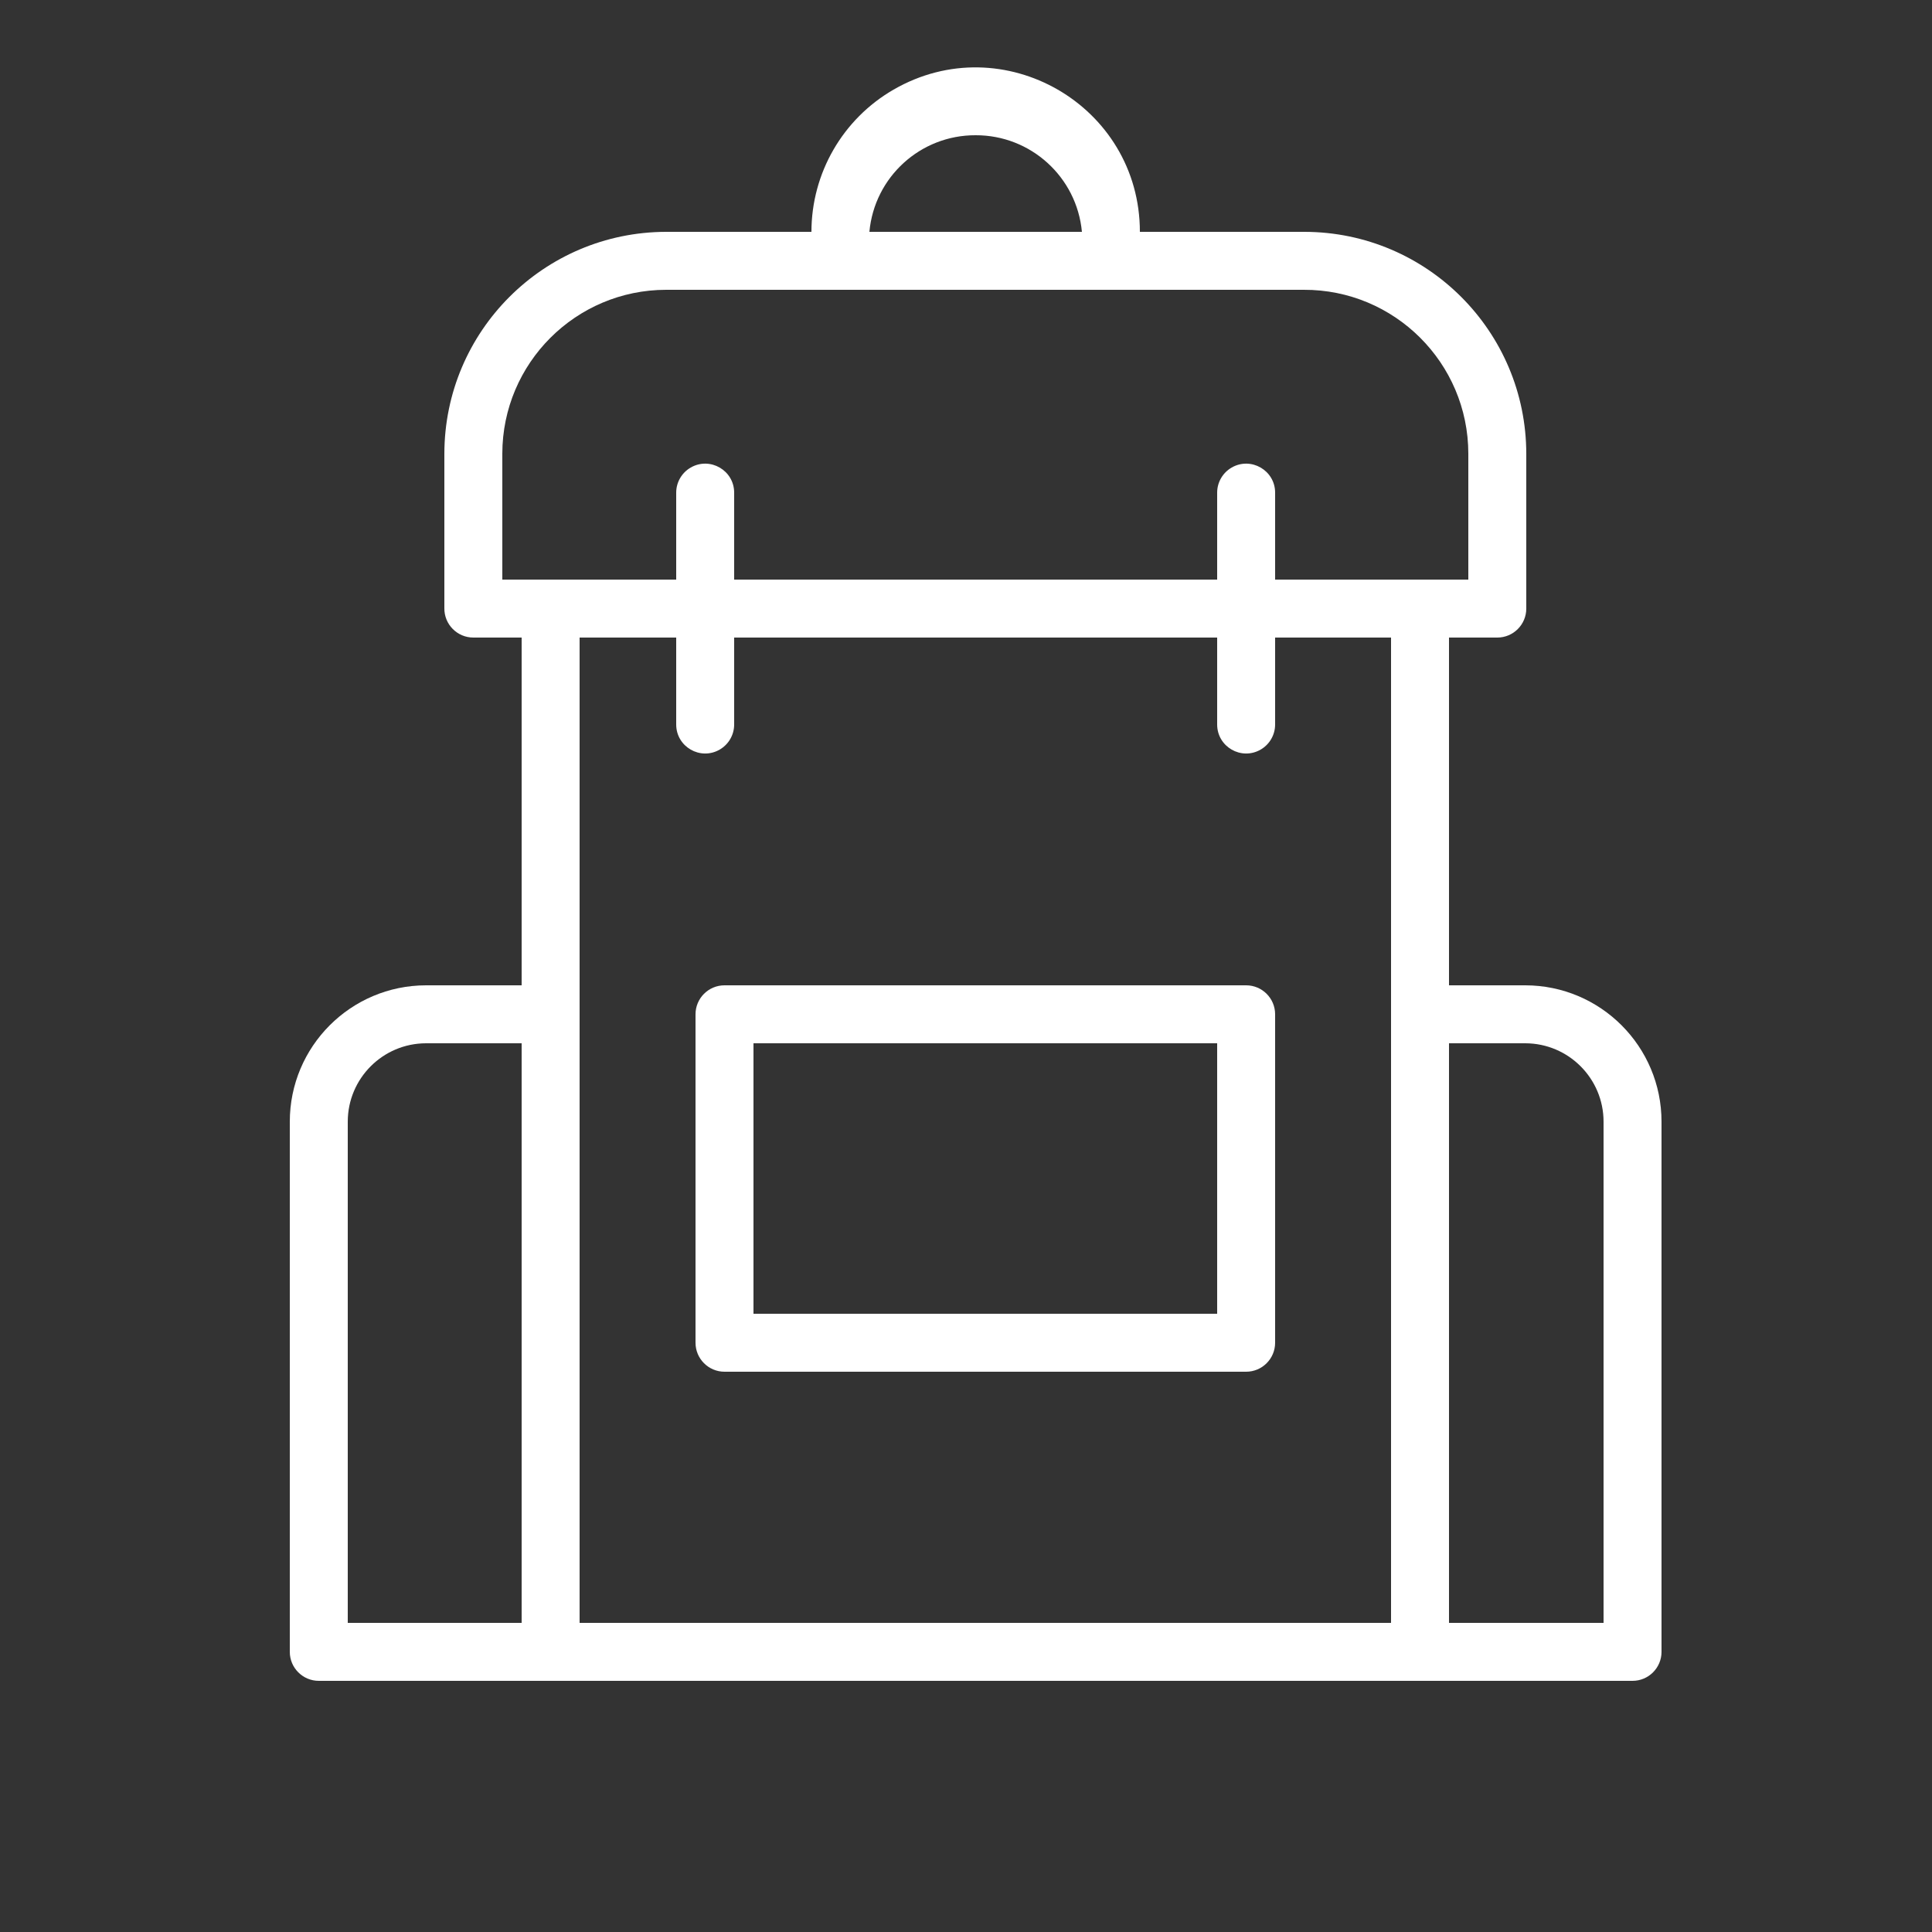 <?xml version="1.0" encoding="UTF-8"?> <svg xmlns="http://www.w3.org/2000/svg" viewBox="0 0 100.00 100.00" data-guides="{&quot;vertical&quot;:[],&quot;horizontal&quot;:[]}"><rect x="0" y="0" width="100.00" height="100.00" fill="#333333" stroke="none"/><path fill="#ffffff" stroke="none" fill-opacity="1" stroke-width="1" stroke-opacity="1" color="rgb(51, 51, 51)" fill-rule="evenodd" id="tSvge776511de9" title="Path 2" d="M64.5 51C55.5 51 46.5 51 37.5 51C36.672 51 36 51.672 36 52.5C36 58.167 36 63.833 36 69.5C36 70.328 36.672 71 37.5 71C46.5 71 55.5 71 64.5 71C65.328 71 66 70.328 66 69.5C66 63.833 66 58.167 66 52.5C66 51.672 65.328 51 64.5 51ZM63 68C55 68 47 68 39 68C39 63.333 39 58.667 39 54C47 54 55 54 63 54C63 58.667 63 63.333 63 68Z"></path><path fill="#ffffff" stroke="none" fill-opacity="1" stroke-width="1" stroke-opacity="1" color="rgb(51, 51, 51)" fill-rule="evenodd" id="tSvg8aa0b90021" title="Path 3" d="M78.95 51C77.633 51 76.317 51 75 51C75 45 75 39 75 33C75.833 33 76.667 33 77.5 33C78.328 33 79 32.328 79 31.5C79 28.833 79 26.167 79 23.5C79 17.157 73.864 12.011 67.52 12C64.68 12 61.84 12 59 12C59 5.457 51.917 1.367 46.25 4.639C43.62 6.157 42 8.963 42 12C39.493 12 36.987 12 34.48 12C28.144 12.011 23.011 17.144 23 23.48C23 26.147 23 28.813 23 31.48C22.989 32.316 23.664 33 24.5 33C25.333 33 26.167 33 27 33C27 39 27 45 27 51C25.35 51 23.7 51 22.05 51C18.155 51.005 15 54.165 15 58.06C15 67.207 15 76.353 15 85.5C15 86.328 15.672 87 16.5 87C39.167 87 61.833 87 84.5 87C85.328 87 86 86.328 86 85.5C86 76.353 86 67.207 86 58.06C86 54.165 82.845 51.005 78.95 51ZM50.5 7C53.351 6.993 55.736 9.162 56 12C52.333 12 48.667 12 45 12C45.259 9.159 47.647 6.988 50.5 7ZM26 23.48C26.006 18.799 29.799 15.005 34.48 15C45.48 15 56.48 15 67.48 15C72.177 14.983 75.995 18.783 76 23.48C76 25.653 76 27.827 76 30C72.667 30 69.333 30 66 30C66 28.5 66 27 66 25.5C66 24.345 64.75 23.624 63.75 24.201C63.286 24.469 63 24.964 63 25.5C63 27 63 28.5 63 30C54.667 30 46.333 30 38 30C38 28.5 38 27 38 25.5C38 24.345 36.75 23.624 35.75 24.201C35.286 24.469 35 24.964 35 25.5C35 27 35 28.5 35 30C32 30 29 30 26 30C26 27.827 26 25.653 26 23.48ZM18 58.06C18 55.822 19.812 54.005 22.05 54C23.7 54 25.35 54 27 54C27 64 27 74 27 84C24 84 21 84 18 84C18 75.353 18 66.707 18 58.06ZM30 33C31.667 33 33.333 33 35 33C35 34.5 35 36 35 37.5C35 38.655 36.25 39.376 37.25 38.799C37.714 38.531 38 38.036 38 37.5C38 36 38 34.5 38 33C46.333 33 54.667 33 63 33C63 34.5 63 36 63 37.5C63 38.655 64.25 39.376 65.25 38.799C65.714 38.531 66 38.036 66 37.5C66 36 66 34.5 66 33C68 33 70 33 72 33C72 50 72 67 72 84C58 84 44 84 30 84C30 67 30 50 30 33ZM83 84C80.333 84 77.667 84 75 84C75 74 75 64 75 54C76.317 54 77.633 54 78.95 54C81.188 54.005 83 55.822 83 58.06C83 66.707 83 75.353 83 84Z"></path><defs></defs></svg> 